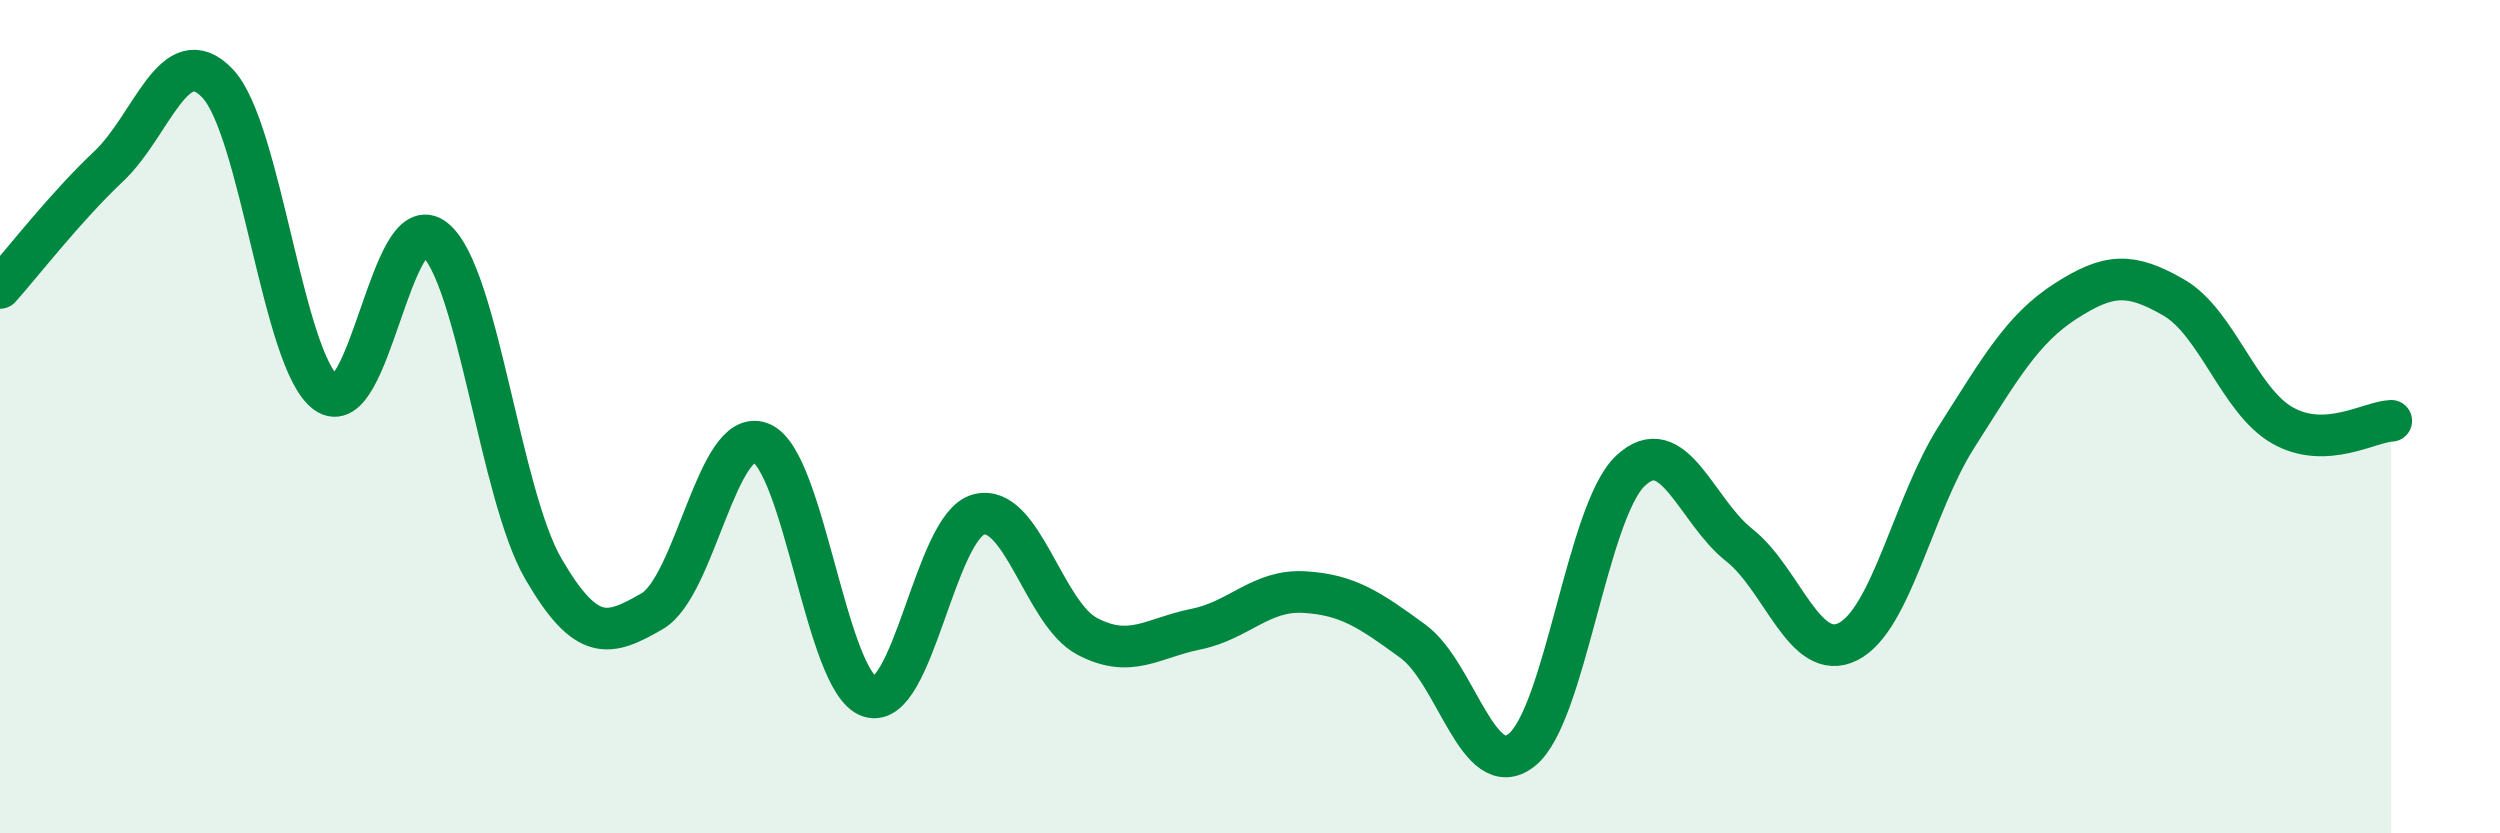 
    <svg width="60" height="20" viewBox="0 0 60 20" xmlns="http://www.w3.org/2000/svg">
      <path
        d="M 0,6.91 C 0.52,6.33 1.57,4.97 2.61,3.99 C 3.65,3.01 4.18,0.91 5.22,2 C 6.26,3.09 6.79,8.68 7.83,9.43 C 8.87,10.18 9.39,4.9 10.43,5.74 C 11.47,6.58 12,11.86 13.04,13.65 C 14.08,15.44 14.61,15.27 15.65,14.67 C 16.69,14.07 17.22,10.22 18.26,10.63 C 19.3,11.04 19.83,16.38 20.87,16.72 C 21.91,17.06 22.44,12.64 23.48,12.35 C 24.52,12.06 25.05,14.72 26.09,15.27 C 27.13,15.82 27.66,15.31 28.7,15.1 C 29.74,14.89 30.26,14.15 31.3,14.21 C 32.34,14.27 32.87,14.63 33.91,15.39 C 34.95,16.15 35.48,18.82 36.52,18 C 37.56,17.18 38.09,12.28 39.13,11.3 C 40.17,10.32 40.7,12.26 41.74,13.08 C 42.78,13.9 43.31,15.92 44.35,15.4 C 45.39,14.88 45.92,12.11 46.96,10.48 C 48,8.85 48.53,7.9 49.57,7.23 C 50.61,6.56 51.13,6.54 52.17,7.14 C 53.21,7.74 53.74,9.62 54.78,10.21 C 55.82,10.8 56.87,10.12 57.39,10.1L57.39 20L0 20Z"
        fill="#008740"
        opacity="0.1"
        stroke-linecap="round"
        stroke-linejoin="round"
      />
      <path
        d="M 0,6.91 C 0.52,6.33 1.57,4.97 2.61,3.99 C 3.65,3.01 4.18,0.91 5.22,2 C 6.26,3.09 6.79,8.68 7.83,9.43 C 8.87,10.18 9.39,4.9 10.43,5.74 C 11.47,6.58 12,11.86 13.04,13.65 C 14.08,15.44 14.61,15.27 15.65,14.67 C 16.69,14.07 17.22,10.22 18.26,10.63 C 19.3,11.04 19.83,16.38 20.87,16.72 C 21.91,17.06 22.44,12.64 23.48,12.35 C 24.52,12.06 25.05,14.72 26.09,15.27 C 27.13,15.82 27.66,15.31 28.7,15.1 C 29.74,14.89 30.26,14.15 31.3,14.21 C 32.34,14.27 32.87,14.63 33.91,15.39 C 34.95,16.15 35.48,18.82 36.52,18 C 37.56,17.18 38.09,12.28 39.13,11.3 C 40.17,10.32 40.7,12.26 41.74,13.08 C 42.78,13.9 43.31,15.92 44.35,15.4 C 45.39,14.88 45.92,12.11 46.96,10.48 C 48,8.85 48.53,7.9 49.57,7.23 C 50.61,6.56 51.13,6.54 52.17,7.14 C 53.21,7.74 53.74,9.62 54.78,10.21 C 55.82,10.8 56.87,10.12 57.39,10.1"
        stroke="#008740"
        stroke-width="1"
        fill="none"
        stroke-linecap="round"
        stroke-linejoin="round"
      />
    </svg>
  